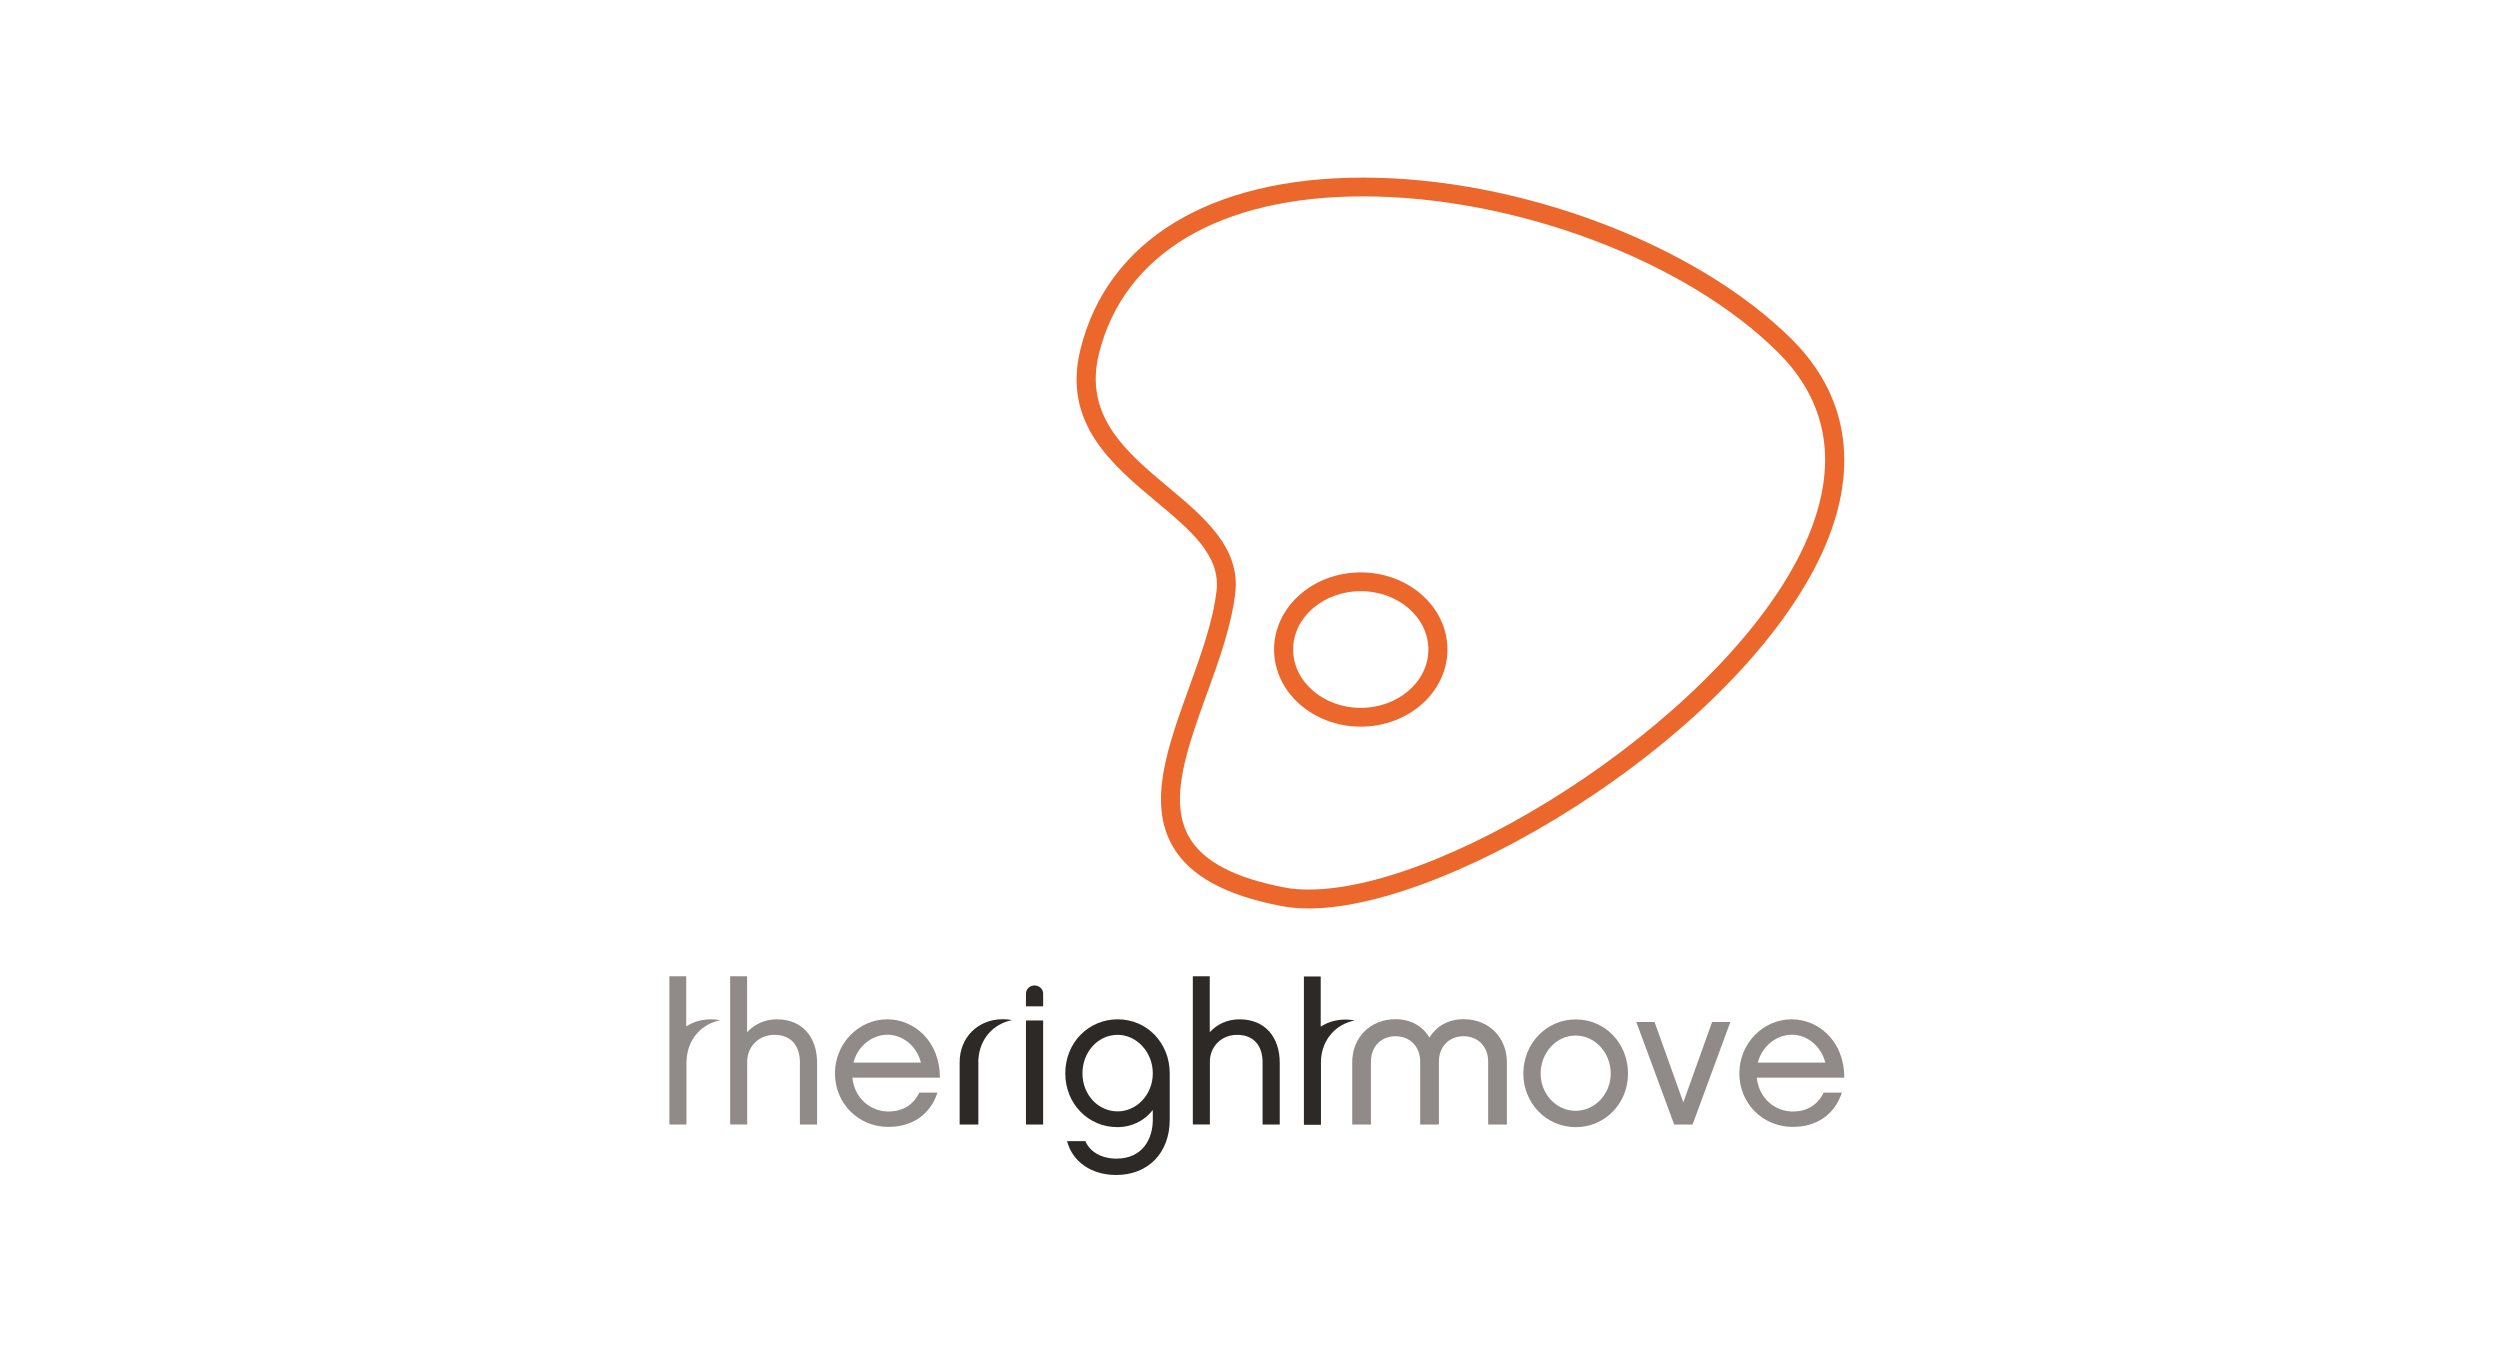 <?xml version="1.0" encoding="UTF-8"?>
<svg xmlns="http://www.w3.org/2000/svg" width="183" height="100" viewBox="0 0 183 100" fill="none">
  <g clip-path="url(#clip0_2610_6249)">
    <path d="M95.81 66.499C95.099 66.499 94.431 66.439 93.825 66.328C89.707 65.542 87.098 64.115 85.85 61.963C83.995 58.76 85.468 54.685 87.029 50.363C87.887 47.988 88.78 45.536 89.048 43.273C89.361 40.668 87.176 38.84 84.636 36.721C81.412 34.022 77.753 30.972 79.088 25.574C81.056 17.578 88.598 13 99.771 13C111.231 13 124.13 17.86 131.143 24.822C135.225 28.871 136.084 34.082 133.639 39.882C131.073 45.947 124.893 52.609 116.675 58.153C109.047 63.295 101.046 66.499 95.81 66.499ZM99.771 14.375C89.291 14.375 82.252 18.569 80.441 25.898C79.314 30.477 82.478 33.116 85.529 35.67C88.129 37.849 90.825 40.095 90.418 43.435C90.132 45.853 89.213 48.381 88.329 50.824C86.881 54.83 85.512 58.623 87.046 61.279C88.078 63.065 90.375 64.269 94.067 64.97C94.588 65.072 95.168 65.115 95.793 65.115C106.385 65.115 127.077 51.789 132.33 39.343C134.575 34.022 133.838 29.46 130.137 25.779C123.384 19.073 110.893 14.375 99.771 14.375Z" fill="#EC672C"></path>
    <path d="M99.607 53.19C96.113 53.19 93.261 50.662 93.261 47.544C93.261 44.435 96.105 41.898 99.607 41.898C103.1 41.898 105.952 44.426 105.952 47.544C105.952 50.653 103.109 53.19 99.607 53.19ZM99.607 43.273C96.876 43.273 94.657 45.186 94.657 47.544C94.657 49.893 96.876 51.815 99.607 51.815C102.337 51.815 104.556 49.901 104.556 47.544C104.556 45.186 102.337 43.273 99.607 43.273Z" fill="#EC672C"></path>
    <path d="M98.497 74.631C97.804 74.631 97.179 74.819 96.677 75.152V71.479H95.446V82.335H96.694V77.723C96.694 77.646 96.703 77.569 96.703 77.492C96.815 76.083 97.769 74.972 99.165 74.699C98.957 74.656 98.731 74.631 98.497 74.631Z" fill="#2D2926"></path>
    <path d="M75.101 73.665V72.734C75.101 72.401 75.378 72.136 75.725 72.136C76.08 72.136 76.358 72.401 76.358 72.734V73.665H75.101ZM76.358 82.318H75.101V74.699H76.358V82.318Z" fill="#2D2926"></path>
    <path d="M85.624 81.968C85.624 84.377 84.055 86.009 81.706 86.009C79.912 86.009 78.507 85.06 78.109 83.531H79.444C79.947 84.65 81.16 84.813 81.706 84.813C83.674 84.813 84.385 83.326 84.385 81.968V81.251C83.795 82.019 82.876 82.506 81.784 82.506C79.678 82.506 77.979 80.815 77.979 78.569C77.979 76.305 79.695 74.614 81.81 74.614C83.969 74.614 85.624 76.348 85.624 78.569V81.968ZM81.81 75.75C80.389 75.75 79.236 76.988 79.236 78.569C79.236 80.14 80.389 81.353 81.81 81.353C83.215 81.353 84.385 80.115 84.385 78.569C84.385 77.005 83.197 75.75 81.81 75.75Z" fill="#2D2926"></path>
    <path d="M93.677 82.318H92.42V77.749C92.42 76.578 91.796 75.75 90.557 75.75C89.421 75.75 88.563 76.595 88.563 77.714V82.31H87.315V71.462H88.554V75.562C89.074 74.981 89.837 74.614 90.73 74.614C92.611 74.614 93.677 75.929 93.677 77.791V82.318Z" fill="#2D2926"></path>
    <path d="M71.607 77.697C71.607 77.62 71.616 77.543 71.625 77.467C71.737 76.057 72.691 74.947 74.087 74.673C73.879 74.631 73.653 74.605 73.419 74.605C71.555 74.605 70.246 75.972 70.246 77.748V82.318H71.616V77.697H71.607Z" fill="#2D2926"></path>
    <path d="M119.171 78.586C119.171 80.747 117.516 82.506 115.34 82.506C113.181 82.506 111.508 80.738 111.508 78.586C111.508 76.399 113.181 74.622 115.34 74.622C117.507 74.614 119.171 76.39 119.171 78.586ZM117.906 78.586C117.906 77.057 116.753 75.801 115.331 75.801C113.927 75.801 112.774 77.057 112.774 78.586C112.774 80.089 113.927 81.311 115.331 81.311C116.753 81.311 117.906 80.08 117.906 78.586Z" fill="#908A88"></path>
    <path d="M119.778 74.81H121.113L123.211 80.67H123.228L125.326 74.81H126.661L123.896 82.318H122.552L119.778 74.81Z" fill="#908A88"></path>
    <path d="M134.827 79.978C134.298 81.584 132.989 82.489 131.229 82.489C129.036 82.489 127.32 80.772 127.32 78.569C127.32 76.399 129.036 74.614 131.151 74.614C133.119 74.614 135.009 76.219 135 78.885H128.594C128.759 80.448 129.972 81.362 131.229 81.362C132.313 81.362 133.076 80.849 133.492 79.978H134.827ZM133.613 77.783C133.301 76.553 132.269 75.741 131.16 75.741C130.111 75.741 129.001 76.501 128.672 77.783H133.613Z" fill="#908A88"></path>
    <path d="M110.303 82.318H108.934V77.706C108.934 76.647 108.223 75.852 107.131 75.852C106.039 75.852 105.328 76.647 105.328 77.706V82.318H103.958V77.706C103.958 76.647 103.247 75.852 102.155 75.852C101.063 75.852 100.352 76.647 100.352 77.706V82.318H98.983V77.748C98.983 75.972 100.283 74.605 102.155 74.605C103.282 74.605 104.149 75.126 104.634 75.955C105.137 75.126 106.004 74.605 107.131 74.605C109.012 74.605 110.303 75.972 110.303 77.748V82.318Z" fill="#908A88"></path>
    <path d="M59.81 82.318H58.553V77.749C58.553 76.578 57.928 75.75 56.689 75.75C55.553 75.75 54.695 76.595 54.695 77.714V82.31H53.447V71.462H54.687V75.562C55.207 74.981 55.978 74.614 56.862 74.614C58.743 74.614 59.81 75.929 59.81 77.791V82.318Z" fill="#908A88"></path>
    <path d="M68.625 79.978C68.097 81.584 66.788 82.489 65.028 82.489C62.835 82.489 61.118 80.772 61.118 78.569C61.118 76.399 62.835 74.614 64.95 74.614C66.918 74.614 68.808 76.219 68.799 78.885H62.393C62.557 80.448 63.771 81.362 65.028 81.362C66.112 81.362 66.883 80.849 67.29 79.978H68.625ZM67.412 77.783C67.1 76.553 66.068 75.741 64.959 75.741C63.91 75.741 62.8 76.501 62.471 77.783H67.412Z" fill="#908A88"></path>
    <path d="M52.051 74.614C51.349 74.614 50.734 74.802 50.231 75.135V71.462H49V82.318H50.248V77.706C50.248 77.629 50.257 77.552 50.266 77.475C50.378 76.066 51.332 74.955 52.727 74.682C52.511 74.639 52.285 74.614 52.051 74.614Z" fill="#908A88"></path>
  </g>
  <defs>
    <clipPath id="clip0_2610_6249">
      <rect width="86" height="73" fill="white" transform="translate(49 13)"></rect>
    </clipPath>
  </defs>
</svg>

